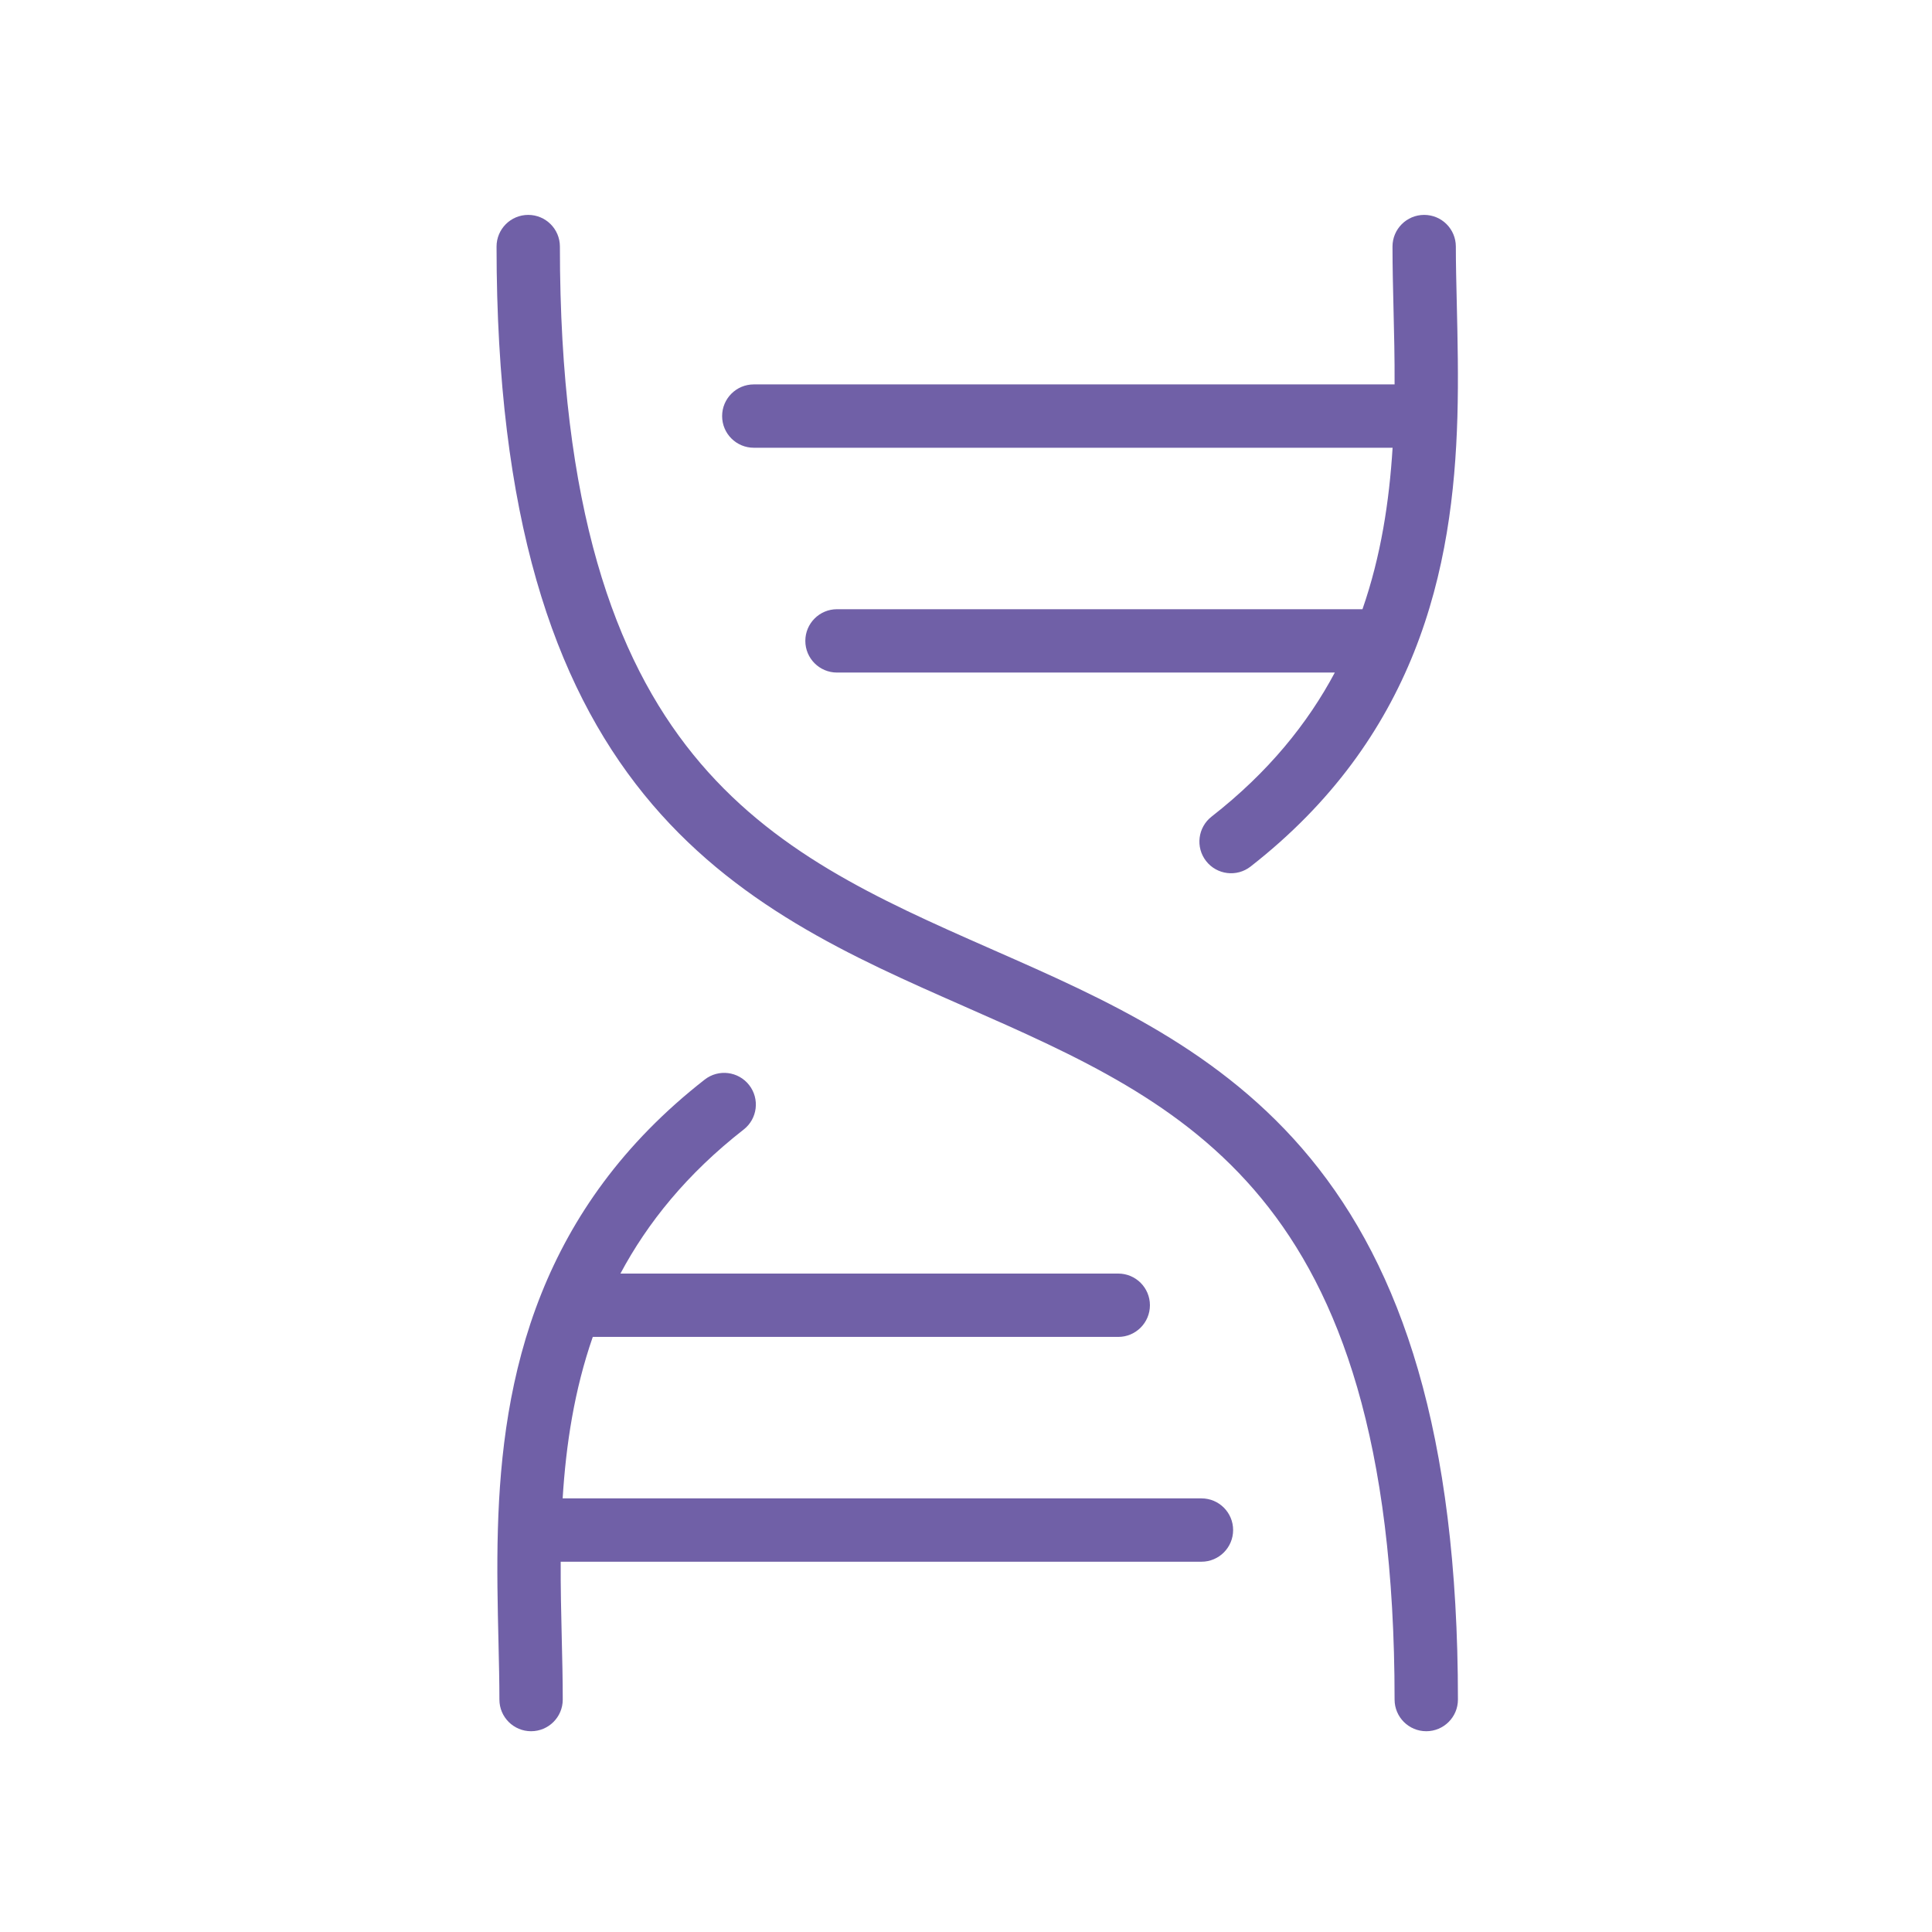 <svg width="61" height="61" viewBox="0 0 61 61" fill="none" xmlns="http://www.w3.org/2000/svg">
<path fill-rule="evenodd" clip-rule="evenodd" d="M38.254 25.783C37.819 26.123 37.741 26.752 38.081 27.187C38.421 27.622 39.049 27.7 39.485 27.36C42.082 25.332 43.678 23.009 44.64 20.607C45.649 18.086 45.947 15.513 46.015 13.166C46.05 11.941 46.022 10.709 45.996 9.593L45.996 9.593C45.981 8.942 45.966 8.331 45.966 7.785C45.966 7.232 45.519 6.785 44.966 6.785C44.414 6.785 43.966 7.232 43.966 7.785C43.966 8.431 43.982 9.08 43.998 9.746V9.746C44.017 10.516 44.036 11.306 44.032 12.137H23.8C23.248 12.137 22.8 12.585 22.8 13.137C22.8 13.69 23.248 14.137 23.8 14.137H43.969C43.864 15.831 43.602 17.556 43.018 19.235H26.427C25.875 19.235 25.427 19.683 25.427 20.235C25.427 20.788 25.875 21.235 26.427 21.235H42.145C41.291 22.835 40.053 24.379 38.254 25.783ZM16.678 6.785C17.23 6.785 17.678 7.232 17.678 7.785C17.678 16.046 19.421 20.78 21.885 23.821C24.369 26.887 27.687 28.376 31.258 29.947L31.395 30.008C34.868 31.536 38.578 33.168 41.374 36.57C44.23 40.044 46.032 45.221 46.032 53.661C46.032 54.214 45.584 54.661 45.032 54.661C44.48 54.661 44.032 54.214 44.032 53.661C44.032 45.495 42.289 40.833 39.829 37.84C37.345 34.818 34.028 33.351 30.452 31.778L30.426 31.766C26.915 30.221 23.156 28.567 20.331 25.08C17.479 21.56 15.678 16.315 15.678 7.785C15.678 7.232 16.125 6.785 16.678 6.785ZM23.653 34.259C23.993 34.694 23.916 35.323 23.481 35.663C21.682 37.067 20.444 38.611 19.589 40.211H35.307C35.859 40.211 36.307 40.658 36.307 41.211C36.307 41.763 35.859 42.211 35.307 42.211H18.716C18.132 43.89 17.87 45.615 17.765 47.309H37.934C38.487 47.309 38.934 47.756 38.934 48.309C38.934 48.861 38.487 49.309 37.934 49.309H17.703C17.699 50.14 17.718 50.93 17.736 51.7L17.736 51.7C17.752 52.365 17.768 53.015 17.768 53.661C17.768 54.214 17.32 54.661 16.768 54.661C16.216 54.661 15.768 54.214 15.768 53.661C15.768 53.115 15.754 52.504 15.739 51.853C15.713 50.737 15.684 49.505 15.72 48.28C15.787 45.933 16.085 43.36 17.095 40.839C18.057 38.437 19.652 36.114 22.25 34.086C22.685 33.746 23.313 33.824 23.653 34.259Z" fill="#7060A7"/>
</svg>
